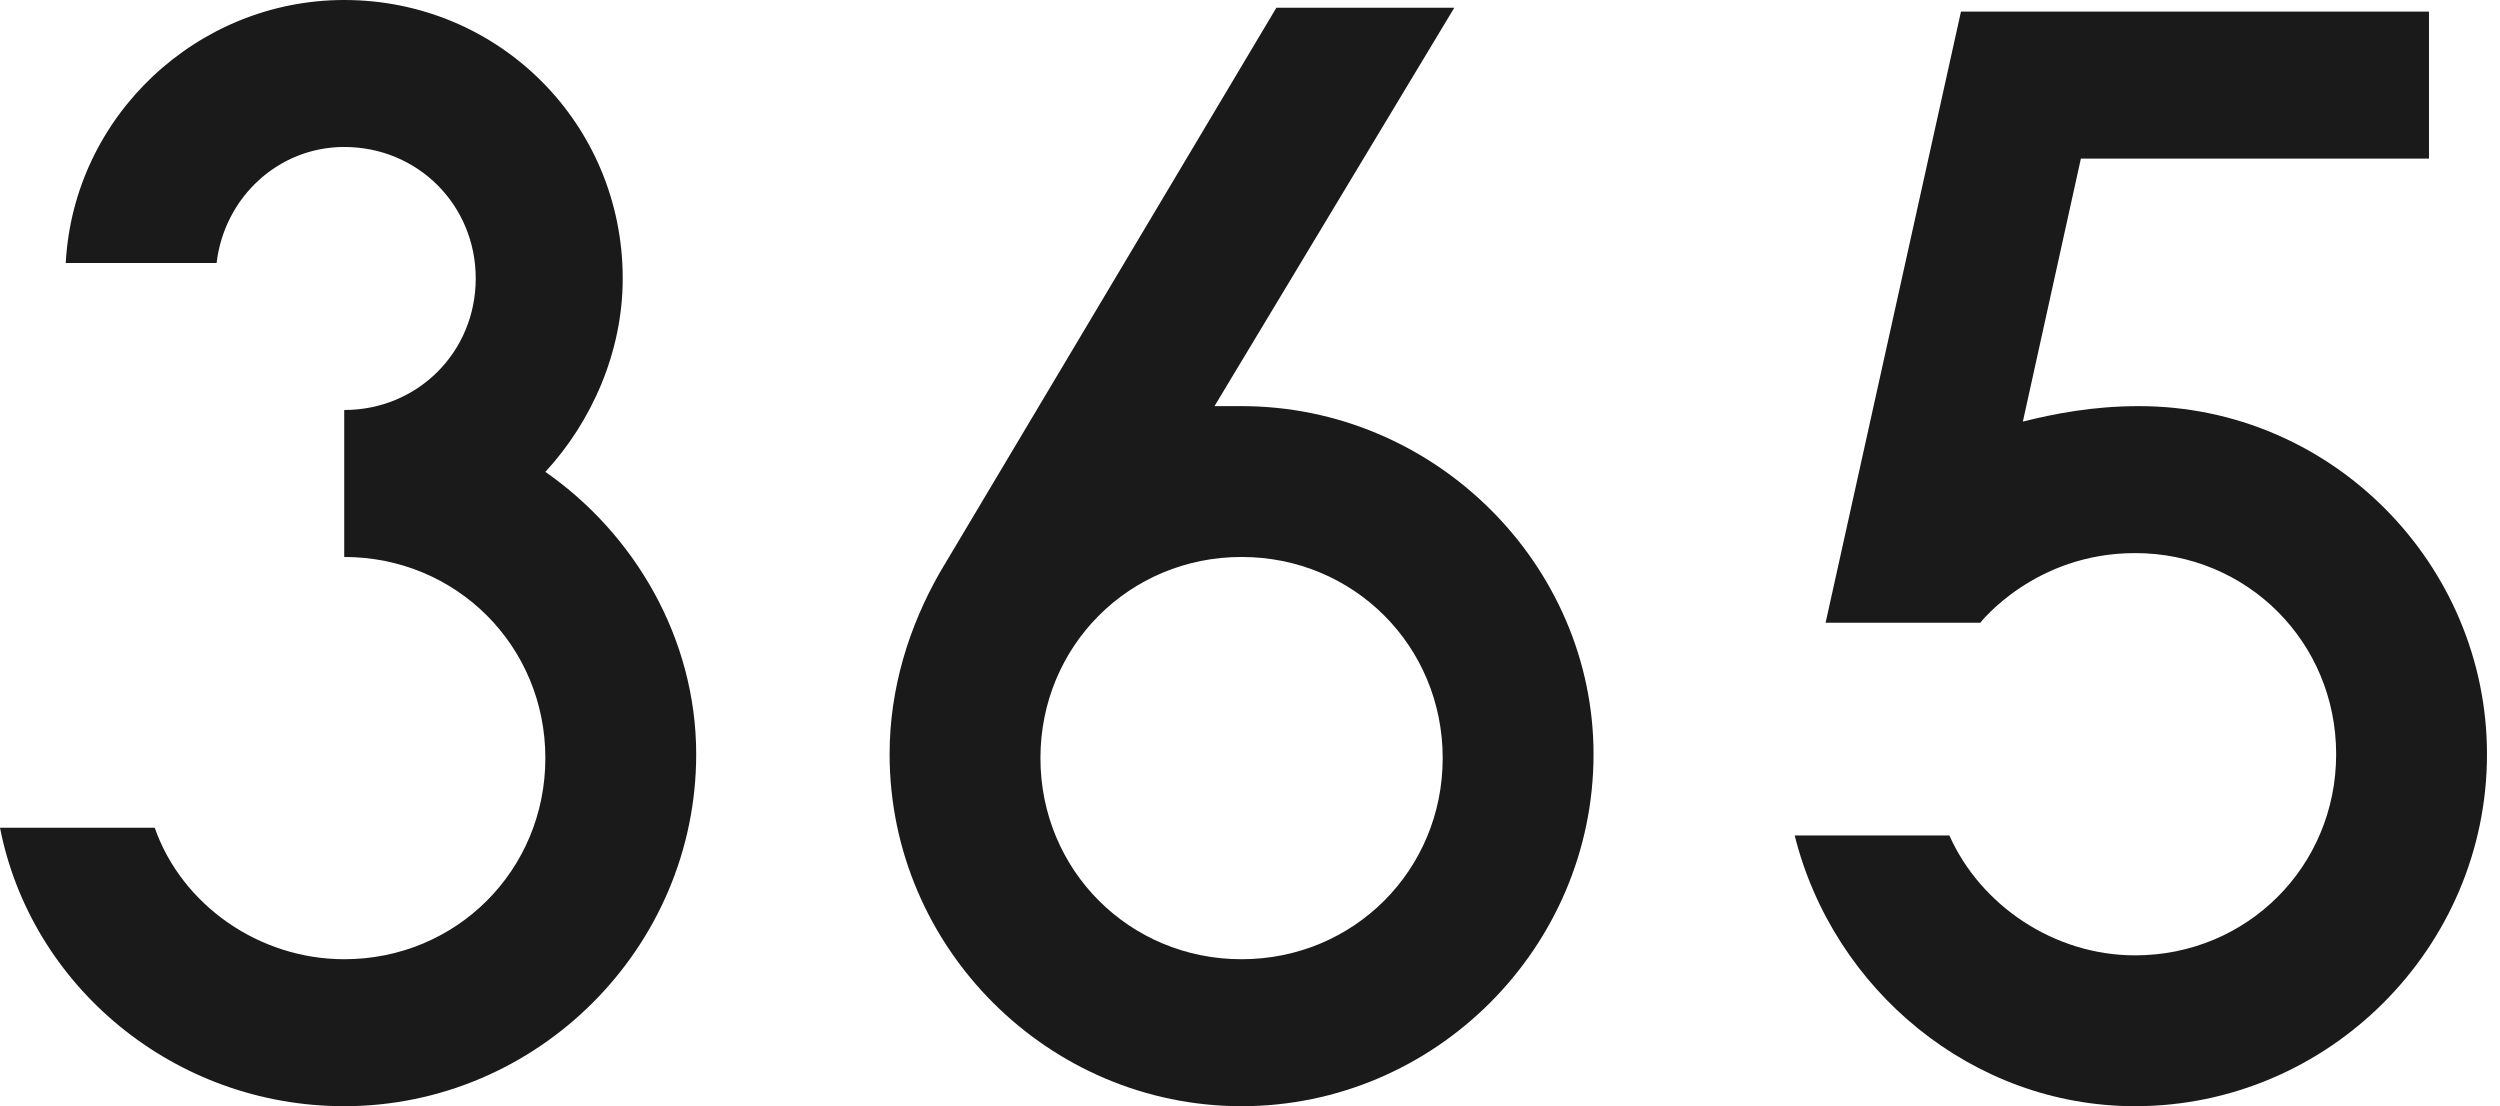<svg width="113" height="50" viewBox="0 0 113 50" fill="none" xmlns="http://www.w3.org/2000/svg">
<path d="M24.65 21.329C26.748 19.056 28.147 15.909 28.147 12.587C28.147 5.594 22.552 0 15.559 0C8.916 0 3.322 5.245 2.972 11.888H9.79C10.14 8.916 12.587 6.643 15.559 6.643C18.881 6.643 21.503 9.266 21.503 12.587C21.503 15.909 18.881 18.532 15.559 18.532V25.175C20.629 25.175 24.65 29.196 24.65 34.266C24.65 39.336 20.629 43.357 15.559 43.357C11.713 43.357 8.217 40.909 6.993 37.413H0C1.399 44.58 7.867 50 15.559 50C24.301 50 31.468 42.832 31.468 34.091C31.468 28.846 28.671 24.126 24.65 21.329Z" fill="#1A1A1A"/>
<path d="M56.119 18.357C55.769 18.357 55.245 18.357 54.895 18.357L65.734 0.35H57.692L42.482 25.874C41.084 28.322 40.21 31.119 40.21 34.091C40.21 42.832 47.377 50 56.119 50C64.86 50 72.028 42.832 72.028 34.091C72.028 25.524 64.86 18.357 56.119 18.357ZM56.119 43.357C51.049 43.357 47.028 39.336 47.028 34.266C47.028 29.196 51.049 25.175 56.119 25.175C61.189 25.175 65.21 29.196 65.21 34.266C65.21 39.336 61.189 43.357 56.119 43.357Z" fill="#1A1A1A"/>
<path d="M96.678 18.357C94.58 18.357 92.832 18.706 91.433 19.056L94.056 7.168H109.79V0.524H88.636L82.517 28.147H89.51C89.51 28.147 91.958 25 96.503 25C101.573 25 105.594 29.021 105.594 34.091C105.594 39.161 101.573 43.182 96.503 43.182C92.832 43.182 89.51 40.909 88.112 37.762H81.119C82.867 44.755 89.161 50 96.503 50C105.245 50 112.412 42.832 112.412 34.091C112.412 25.524 105.419 18.357 96.678 18.357Z" fill="#1A1A1A"/>
</svg>
